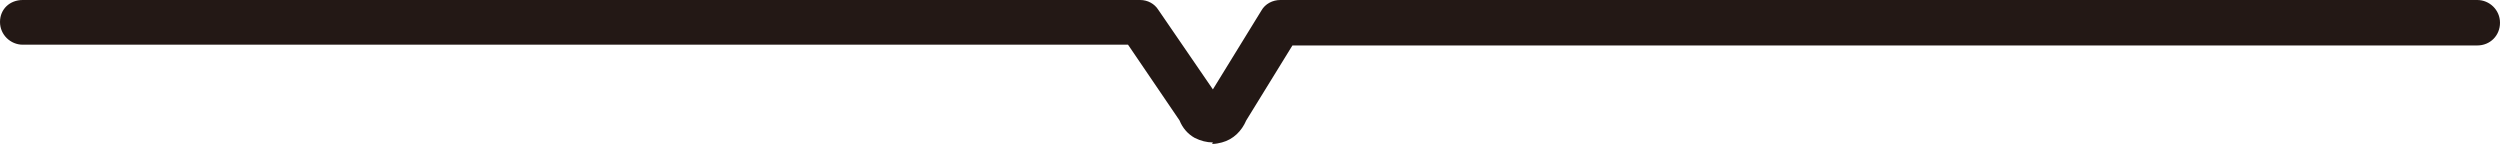 <?xml version="1.0" encoding="UTF-8"?>
<svg id="_レイヤー_1" data-name="レイヤー 1" xmlns="http://www.w3.org/2000/svg" version="1.1" viewBox="0 0 330 20">
  <defs>
    <style>
      .cls-1 {
        fill: #231815;
        stroke-width: 0px;
      }
    </style>
  </defs>
  <path class="cls-1" d="M160.1,18.8c-.8,0-1.6-.2-2.4-.6-.9-.5-1.6-1.3-2-2.3l-6.8-10H3c-1.6,0-3-1.3-3-3S1.3,0,3,0h147.5c1,0,1.9.5,2.4,1.3l7.2,10.5,6.4-10.4c.5-.9,1.5-1.4,2.5-1.4h158c1.6,0,3,1.3,3,3s-1.3,3-3,3h-156.4l-6.1,9.9c-.6,1.4-1.7,2.5-3.2,2.9-.4.1-.8.2-1.3.2Z"/>
</svg>